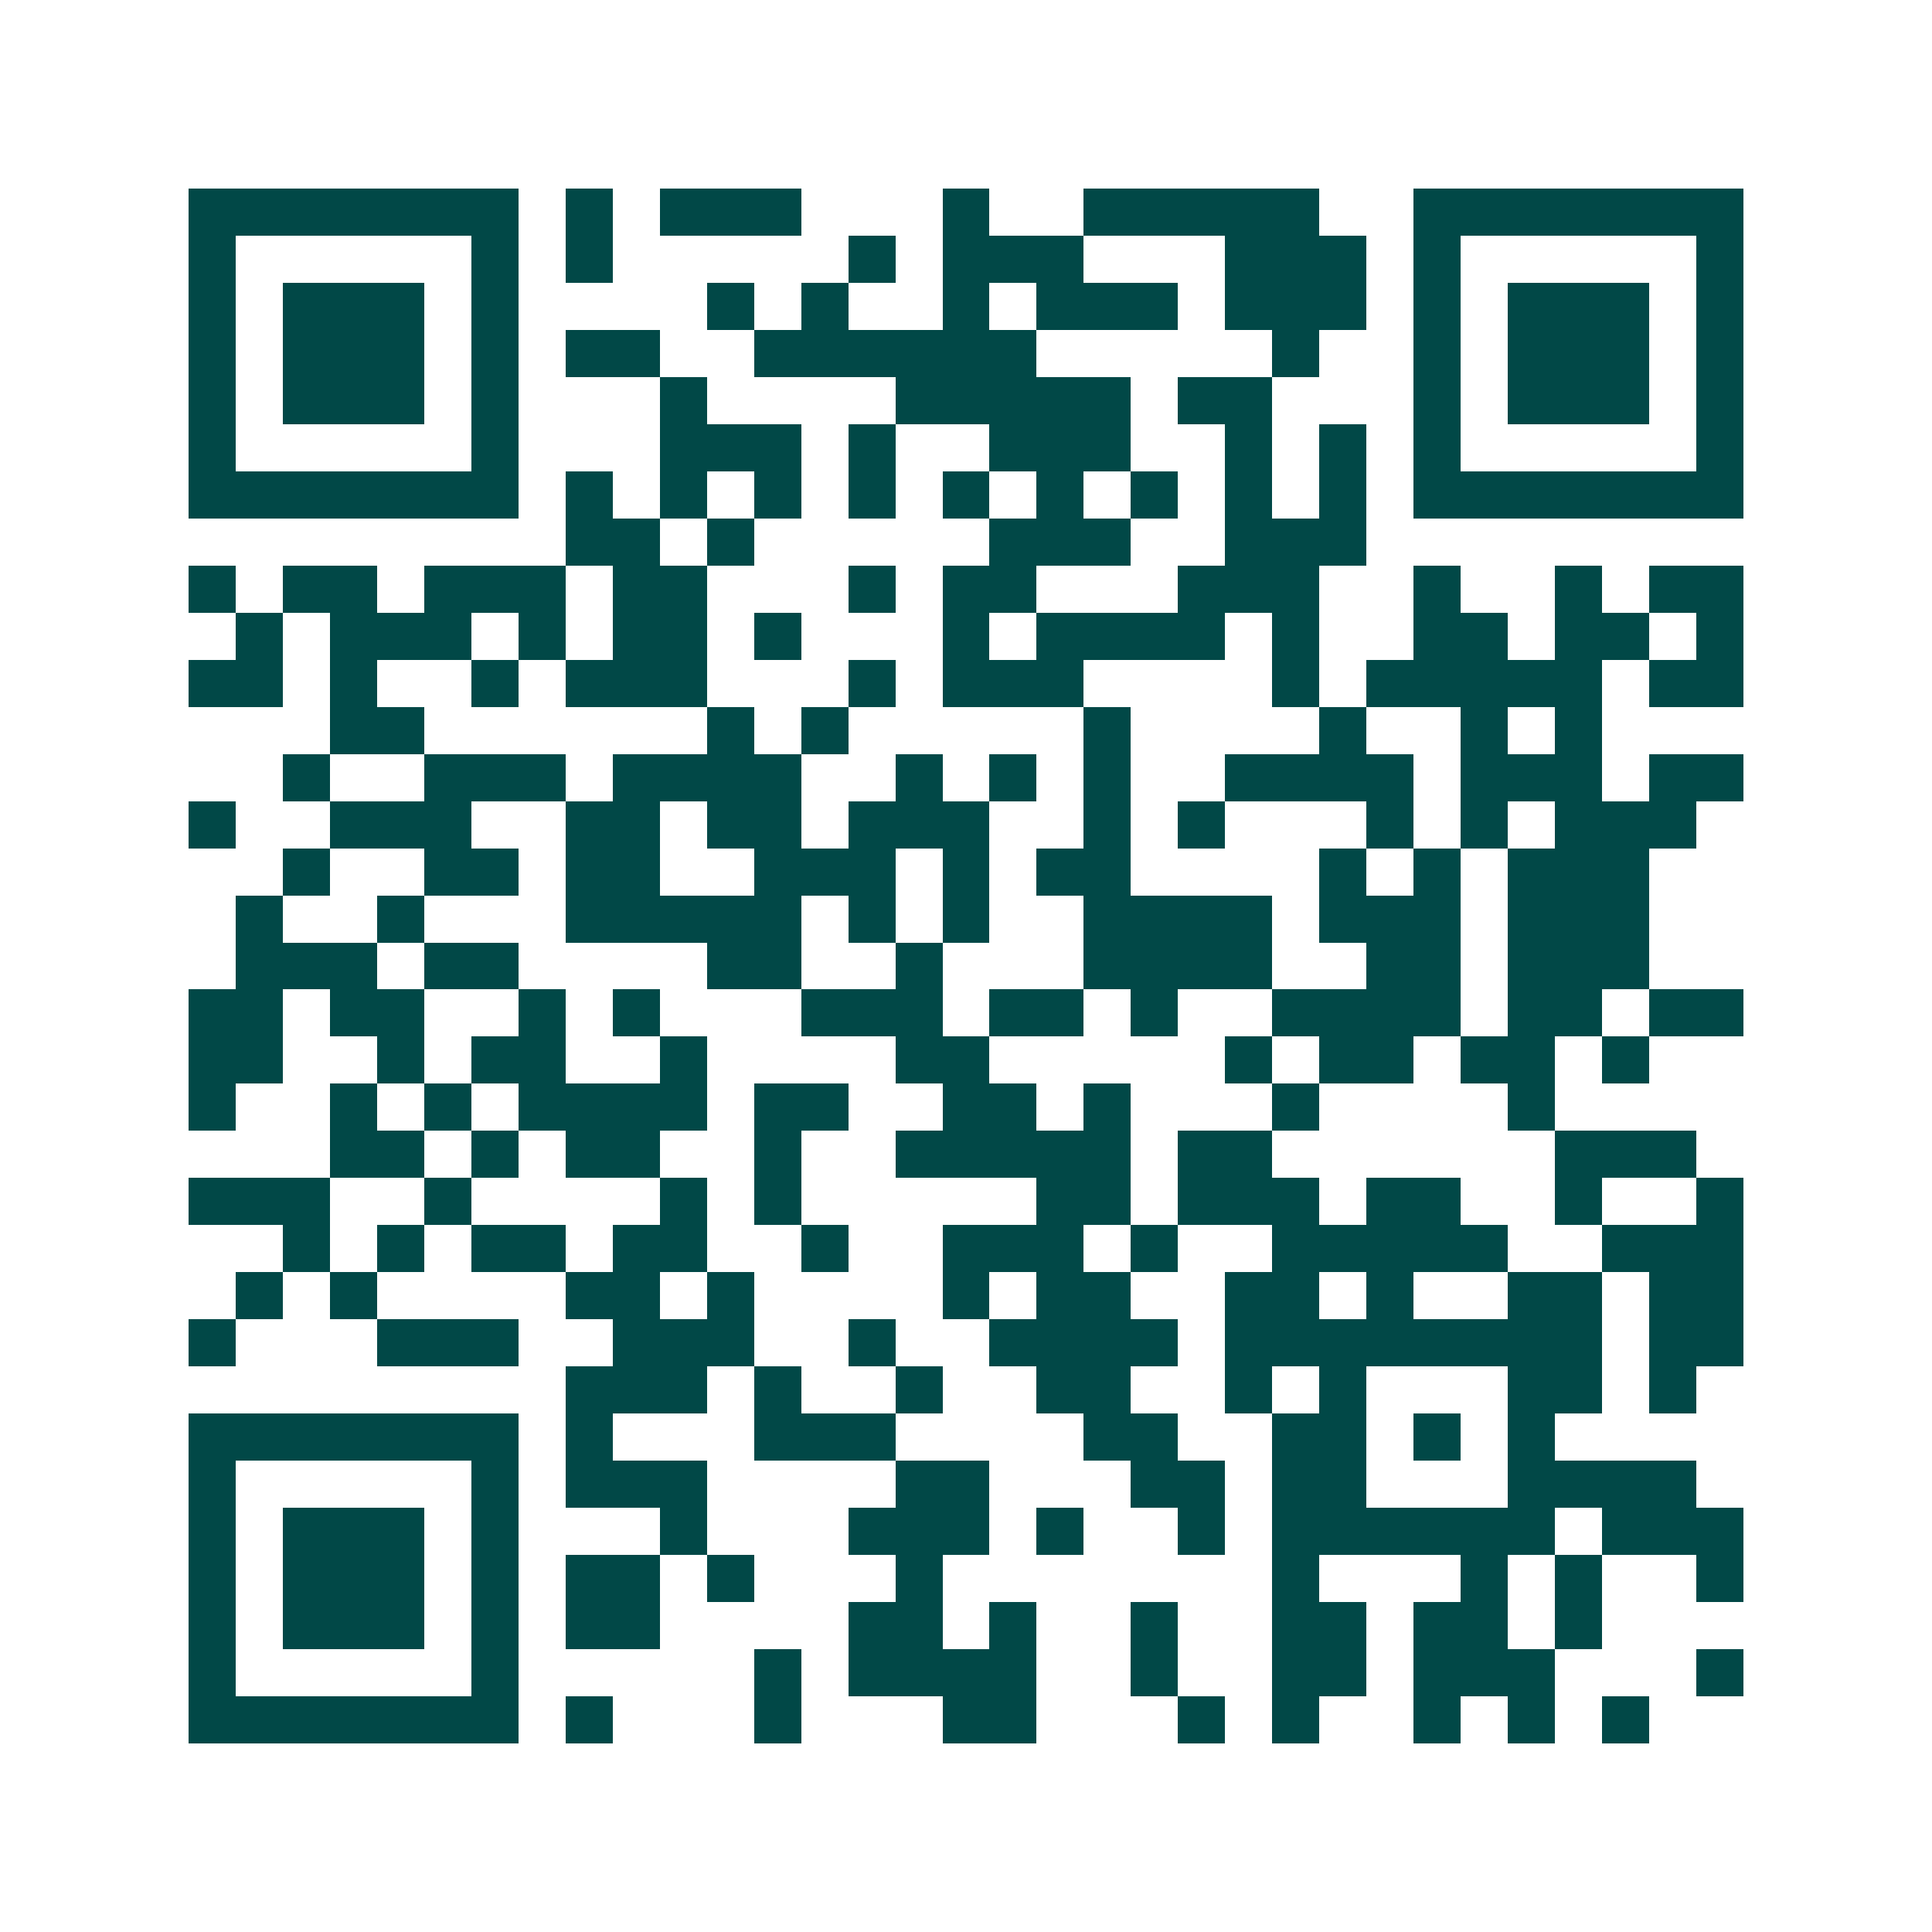 <svg xmlns="http://www.w3.org/2000/svg" width="200" height="200" viewBox="0 0 41 41" shape-rendering="crispEdges"><path fill="#ffffff" d="M0 0h41v41H0z"/><path stroke="#014847" d="M4 4.5h7m1 0h1m1 0h3m3 0h1m2 0h5m2 0h7M4 5.5h1m5 0h1m1 0h1m5 0h1m1 0h3m3 0h3m1 0h1m5 0h1M4 6.5h1m1 0h3m1 0h1m4 0h1m1 0h1m2 0h1m1 0h3m1 0h3m1 0h1m1 0h3m1 0h1M4 7.5h1m1 0h3m1 0h1m1 0h2m2 0h6m5 0h1m2 0h1m1 0h3m1 0h1M4 8.5h1m1 0h3m1 0h1m3 0h1m4 0h5m1 0h2m3 0h1m1 0h3m1 0h1M4 9.5h1m5 0h1m3 0h3m1 0h1m2 0h3m2 0h1m1 0h1m1 0h1m5 0h1M4 10.5h7m1 0h1m1 0h1m1 0h1m1 0h1m1 0h1m1 0h1m1 0h1m1 0h1m1 0h1m1 0h7M12 11.5h2m1 0h1m5 0h3m2 0h3M4 12.5h1m1 0h2m1 0h3m1 0h2m3 0h1m1 0h2m3 0h3m2 0h1m2 0h1m1 0h2M5 13.5h1m1 0h3m1 0h1m1 0h2m1 0h1m3 0h1m1 0h4m1 0h1m2 0h2m1 0h2m1 0h1M4 14.5h2m1 0h1m2 0h1m1 0h3m3 0h1m1 0h3m4 0h1m1 0h5m1 0h2M7 15.5h2m6 0h1m1 0h1m5 0h1m4 0h1m2 0h1m1 0h1M6 16.5h1m2 0h3m1 0h4m2 0h1m1 0h1m1 0h1m2 0h4m1 0h3m1 0h2M4 17.5h1m2 0h3m2 0h2m1 0h2m1 0h3m2 0h1m1 0h1m3 0h1m1 0h1m1 0h3M6 18.5h1m2 0h2m1 0h2m2 0h3m1 0h1m1 0h2m4 0h1m1 0h1m1 0h3M5 19.5h1m2 0h1m3 0h5m1 0h1m1 0h1m2 0h4m1 0h3m1 0h3M5 20.5h3m1 0h2m4 0h2m2 0h1m3 0h4m2 0h2m1 0h3M4 21.5h2m1 0h2m2 0h1m1 0h1m3 0h3m1 0h2m1 0h1m2 0h4m1 0h2m1 0h2M4 22.5h2m2 0h1m1 0h2m2 0h1m4 0h2m5 0h1m1 0h2m1 0h2m1 0h1M4 23.5h1m2 0h1m1 0h1m1 0h4m1 0h2m2 0h2m1 0h1m3 0h1m4 0h1M7 24.5h2m1 0h1m1 0h2m2 0h1m2 0h5m1 0h2m6 0h3M4 25.5h3m2 0h1m4 0h1m1 0h1m5 0h2m1 0h3m1 0h2m2 0h1m2 0h1M6 26.5h1m1 0h1m1 0h2m1 0h2m2 0h1m2 0h3m1 0h1m2 0h5m2 0h3M5 27.5h1m1 0h1m4 0h2m1 0h1m4 0h1m1 0h2m2 0h2m1 0h1m2 0h2m1 0h2M4 28.5h1m3 0h3m2 0h3m2 0h1m2 0h4m1 0h8m1 0h2M12 29.5h3m1 0h1m2 0h1m2 0h2m2 0h1m1 0h1m3 0h2m1 0h1M4 30.5h7m1 0h1m3 0h3m4 0h2m2 0h2m1 0h1m1 0h1M4 31.5h1m5 0h1m1 0h3m4 0h2m3 0h2m1 0h2m3 0h4M4 32.5h1m1 0h3m1 0h1m3 0h1m3 0h3m1 0h1m2 0h1m1 0h6m1 0h3M4 33.5h1m1 0h3m1 0h1m1 0h2m1 0h1m3 0h1m7 0h1m3 0h1m1 0h1m2 0h1M4 34.5h1m1 0h3m1 0h1m1 0h2m4 0h2m1 0h1m2 0h1m2 0h2m1 0h2m1 0h1M4 35.5h1m5 0h1m5 0h1m1 0h4m2 0h1m2 0h2m1 0h3m3 0h1M4 36.5h7m1 0h1m3 0h1m3 0h2m3 0h1m1 0h1m2 0h1m1 0h1m1 0h1"/></svg>
